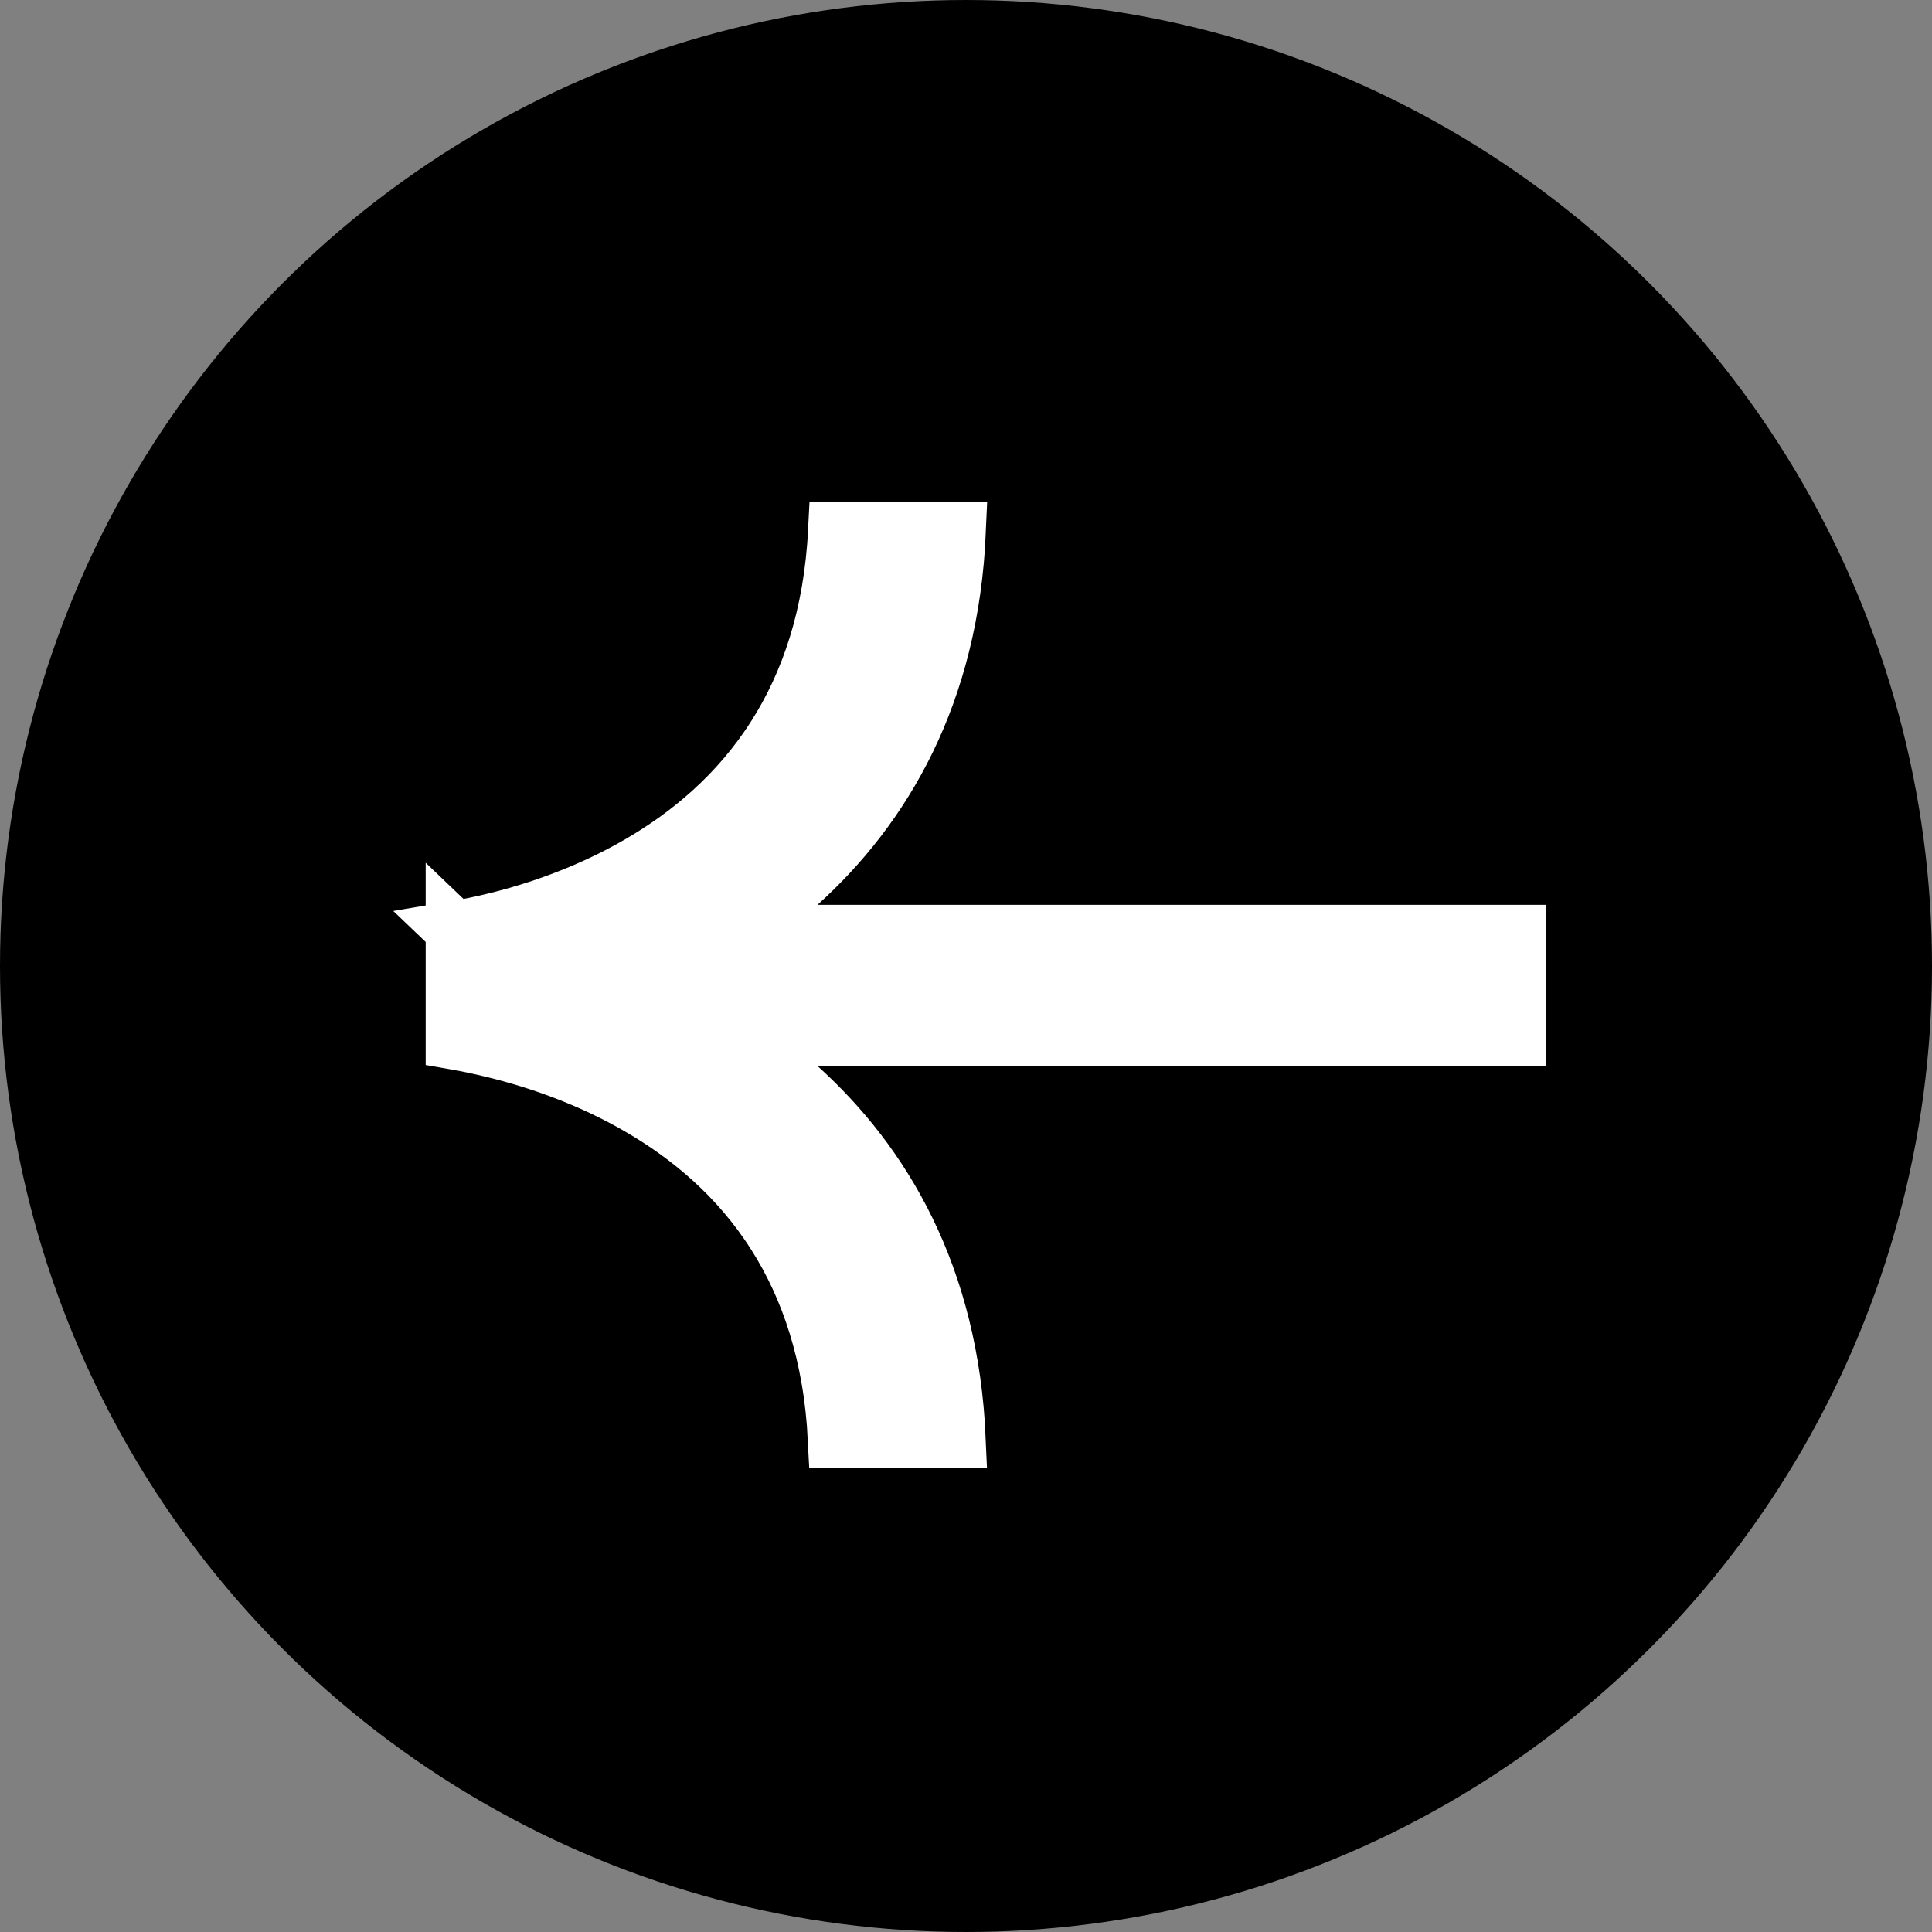 <svg width="27" height="27" viewBox="0 0 27 27" fill="none" xmlns="http://www.w3.org/2000/svg">
<rect x="0" y="0" width="27" height="27" fill="#808080" stroke="none"/>
<g id="Group 2091">
<circle id="Ellipse 28" cx="13.5" cy="13.5" r="13.1" fill="black" stroke="black" stroke-width="0.8"/>
<path id="Vector" d="M6.349 12.993C6.503 12.967 6.697 12.93 6.925 12.874L6.925 12.874C7.505 12.732 8.233 12.485 8.94 12.074L8.94 12.074C9.619 11.679 10.314 11.115 10.837 10.291C11.311 9.546 11.633 8.606 11.693 7.42H13.378C13.28 9.705 12.342 11.278 11.157 12.348L10.385 13.045H11.425L21.2 13.045L21.2 14.495L11.422 14.495H10.381L11.154 15.192C12.34 16.261 13.278 17.833 13.376 20.12L11.69 20.119C11.631 18.933 11.309 17.994 10.836 17.25C10.313 16.426 9.619 15.864 8.94 15.469L6.349 12.993ZM6.349 12.993V14.547C6.5 14.573 6.693 14.612 6.924 14.669C7.505 14.812 8.232 15.058 8.94 15.469L6.349 12.993ZM5.988 13.041L5.989 13.041L5.988 13.041Z" fill="white" stroke="white" stroke-width="0.8"/>
</g>
</svg>
